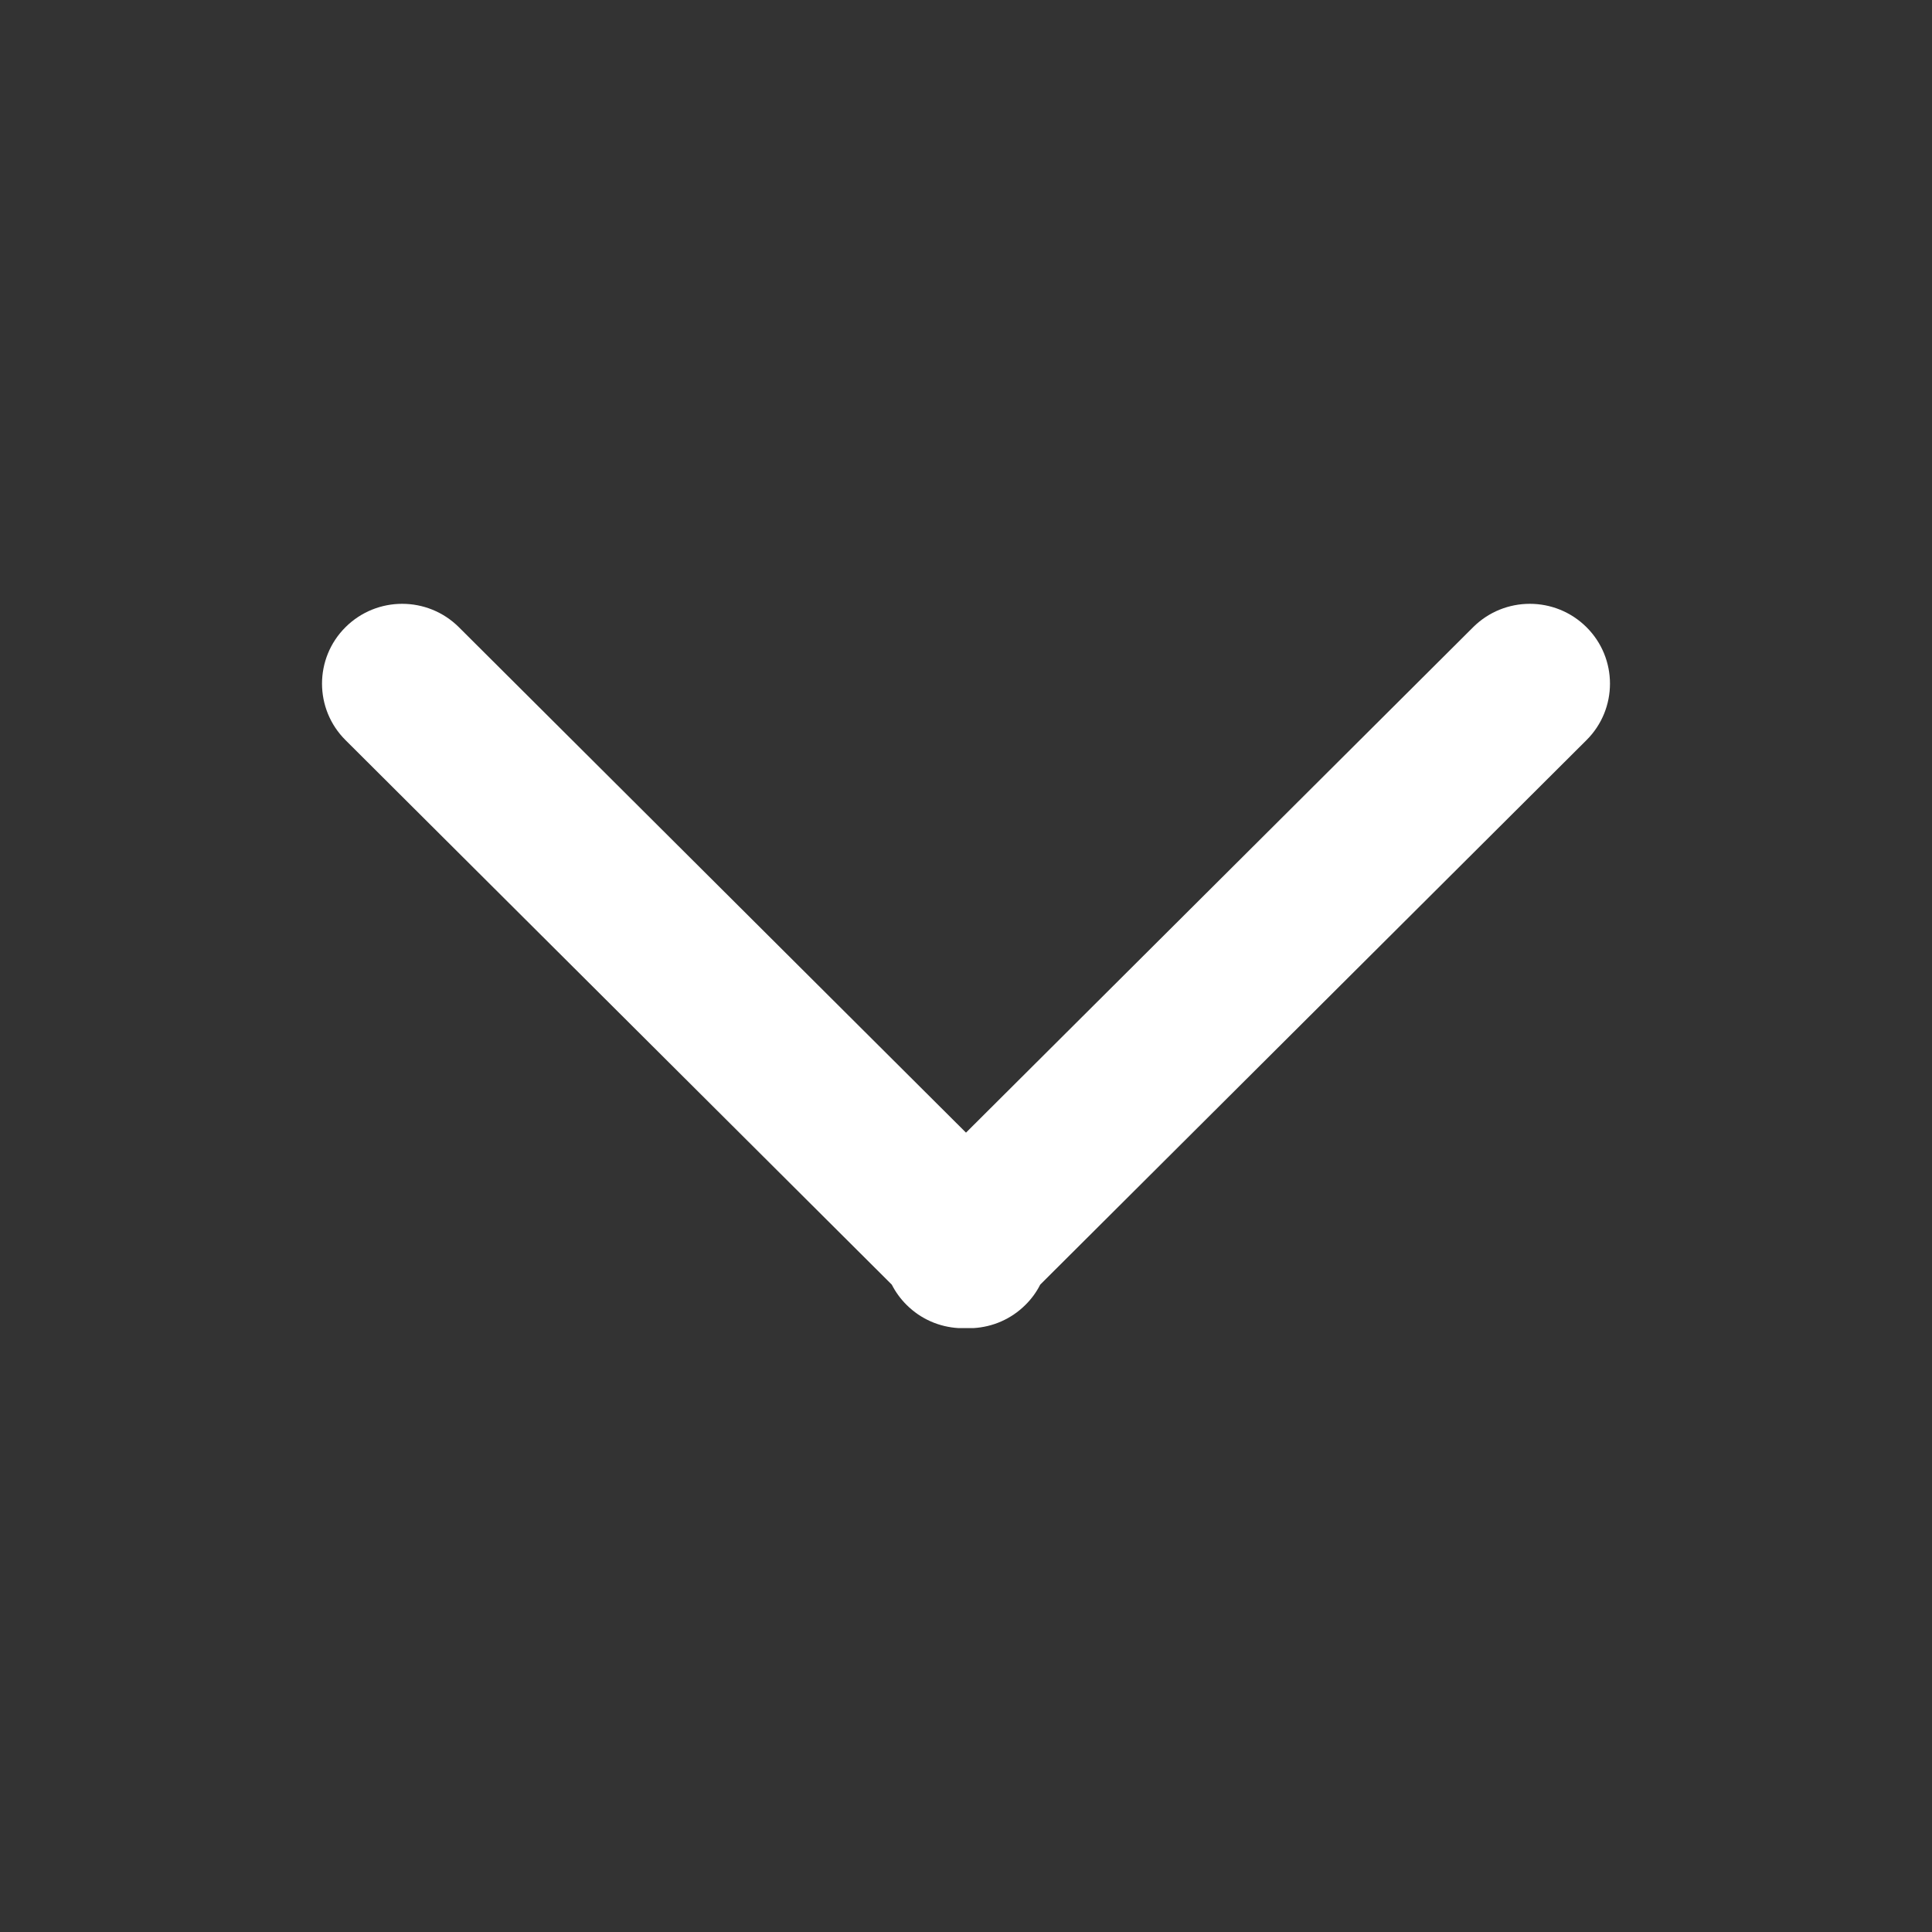 <svg height="24" viewBox="0 0 24 24" width="24" xmlns="http://www.w3.org/2000/svg"><rect x="0" y="0" width="24" height="24" fill="#333333" stroke="none"/><g fill="none" fill-rule="evenodd"><path d="m0 0h24v24h-24z" fill="none"/><path d="m7.791 11.261c.076-.076.161-.137.251-.183l6.764-6.786c.387-.389 1.016-.389 1.403 0 .387.389.387 1.019 0 1.408l-6.279 6.3 6.279 6.3c.387.389.387 1.019 0 1.408-.387.389-1.016.389-1.403 0l-6.764-6.786c-.091-.046-.176-.107-.251-.183-.179-.179-.275-.41-.289-.645v-.188c.014-.235.11-.466.289-.645z" fill="#fff" transform="matrix(0 -1 1 0 0 24)"/></g></svg>